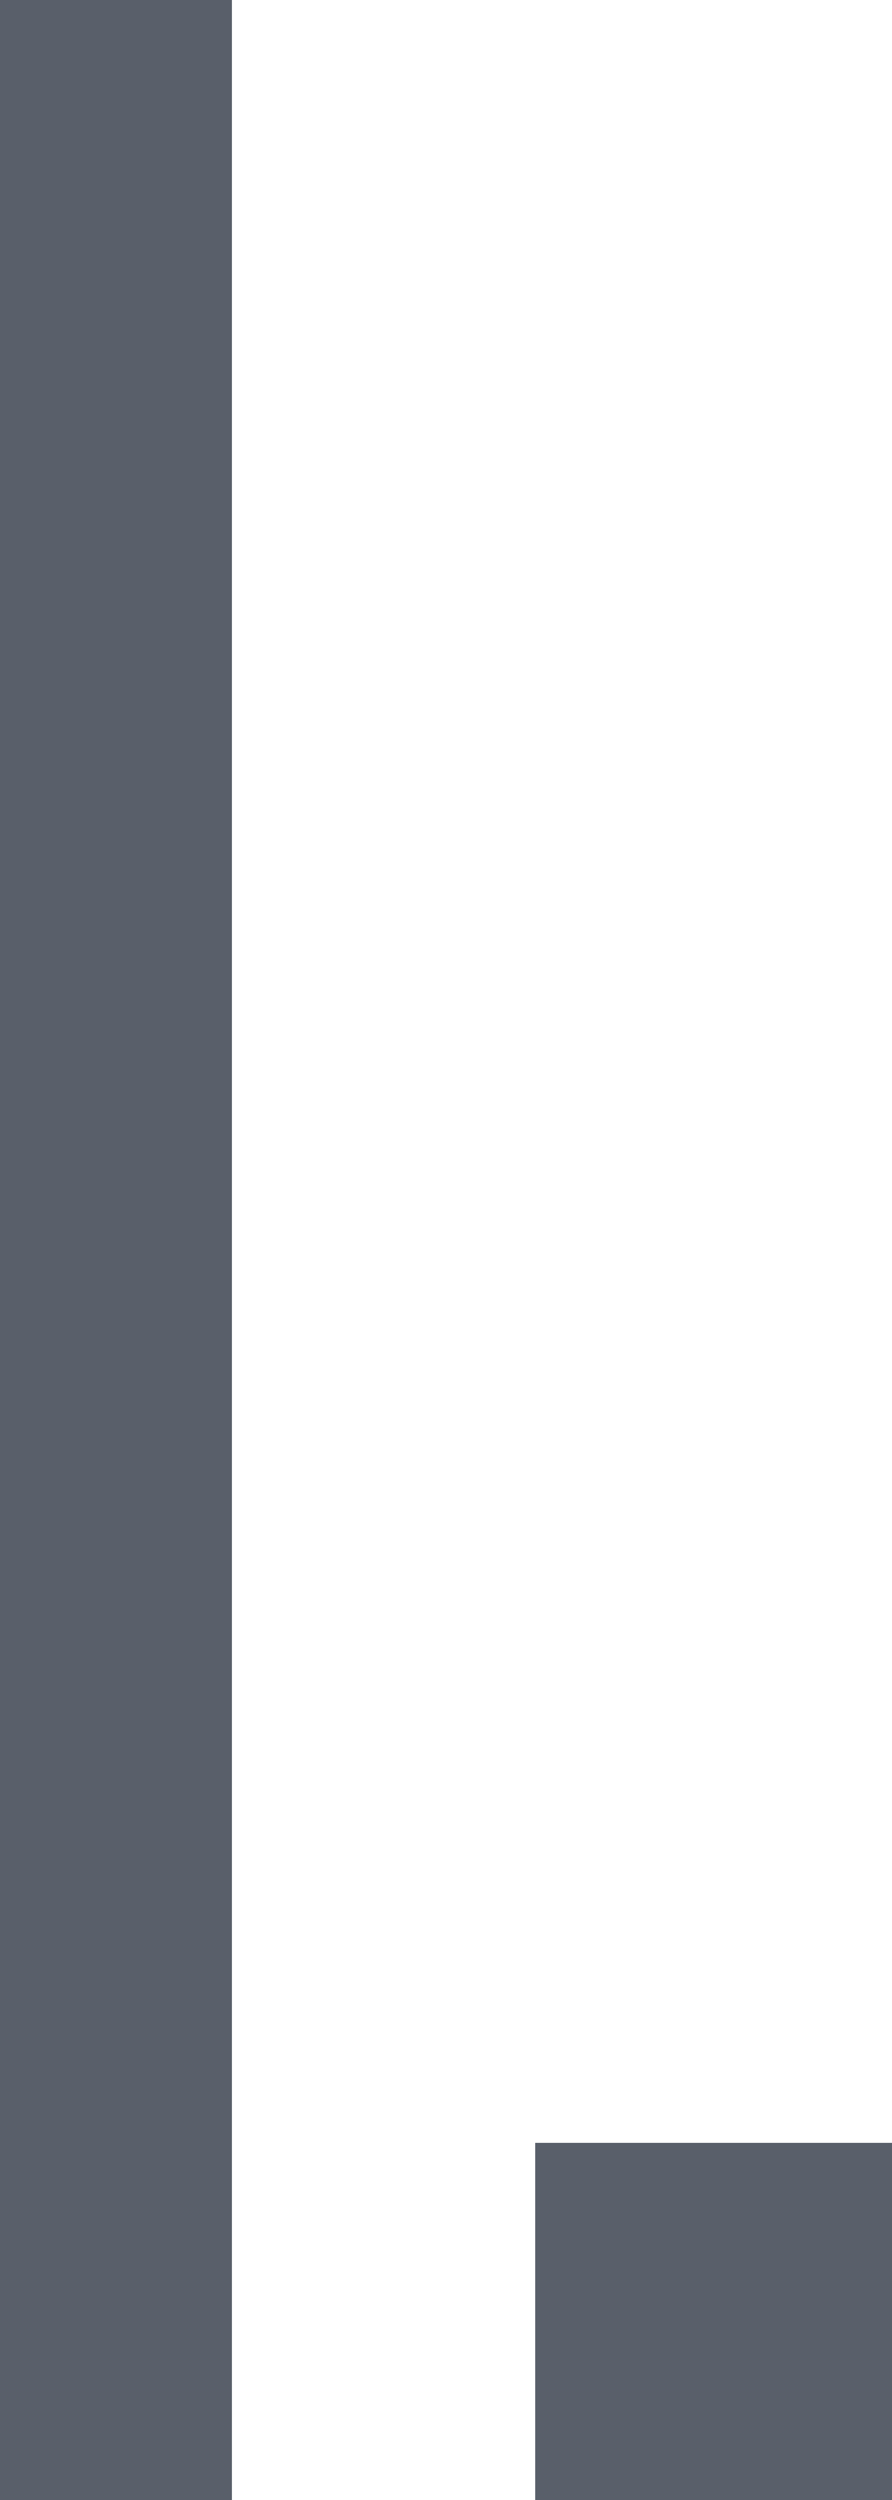<svg xmlns="http://www.w3.org/2000/svg" width="5" height="14" fill="none" viewBox="0 0 5 14">
  <path fill="#595F6A" fill-rule="evenodd" d="M0 0h1.3v14H0V0Zm3 12h2v2H3v-2Z" clip-rule="evenodd"/>
</svg>

